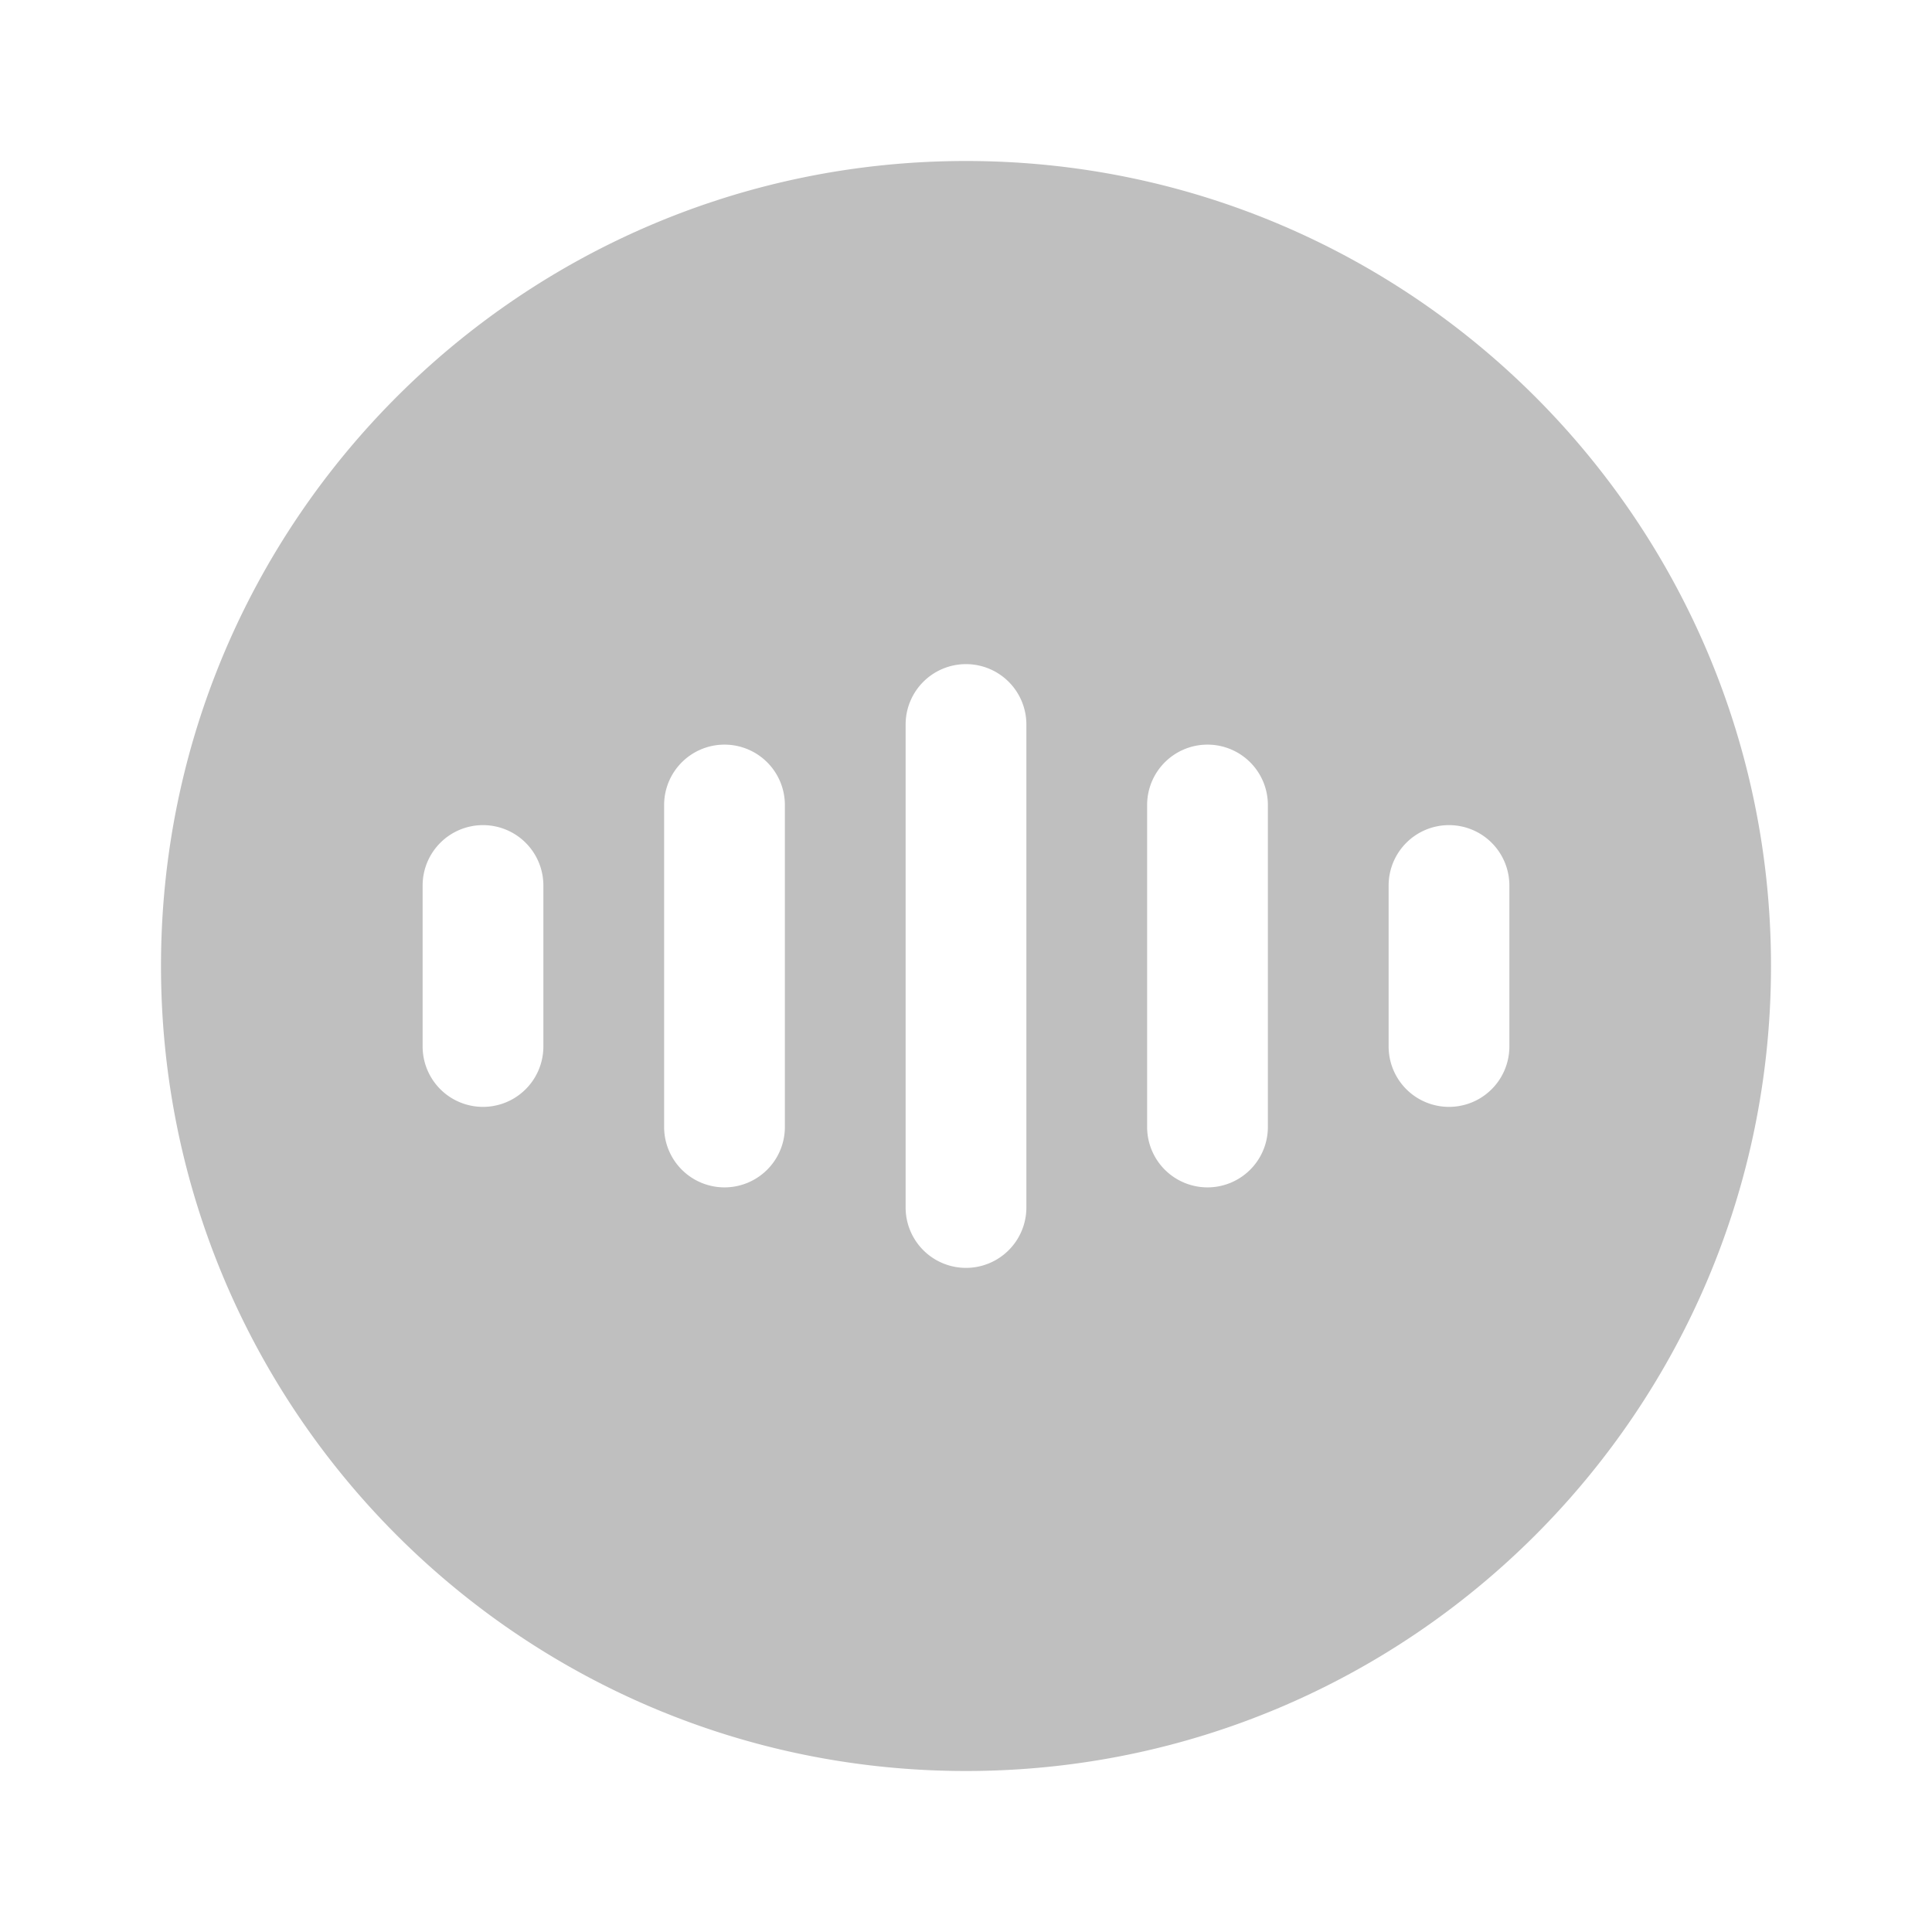 <?xml version="1.0" standalone="no"?><!DOCTYPE svg PUBLIC "-//W3C//DTD SVG 1.1//EN" "http://www.w3.org/Graphics/SVG/1.1/DTD/svg11.dtd"><svg class="icon" width="200px" height="200.00px" viewBox="0 0 1024 1024" version="1.1" xmlns="http://www.w3.org/2000/svg"><path fill="#bfbfbf" d="M512 85.333c235.648 0 426.667 191.019 426.667 426.667s-191.019 426.667-426.667 426.667S85.333 747.648 85.333 512 276.352 85.333 512 85.333z m0 266.667a32 32 0 0 0-32 32v256a32 32 0 1 0 64 0V384a32 32 0 0 0-32-32z m-128 42.667a32 32 0 0 0-32 32v170.667a32 32 0 1 0 64 0v-170.667A32 32 0 0 0 384 394.667z m256 0a32 32 0 0 0-32 32v170.667a32 32 0 1 0 64 0v-170.667a32 32 0 0 0-32-32z m-384 42.667a32 32 0 0 0-32 32v85.333a32 32 0 1 0 64 0v-85.333a32 32 0 0 0-32-32z m512 0a32 32 0 0 0-32 32v85.333a32 32 0 1 0 64 0v-85.333a32 32 0 0 0-32-32z" /></svg>